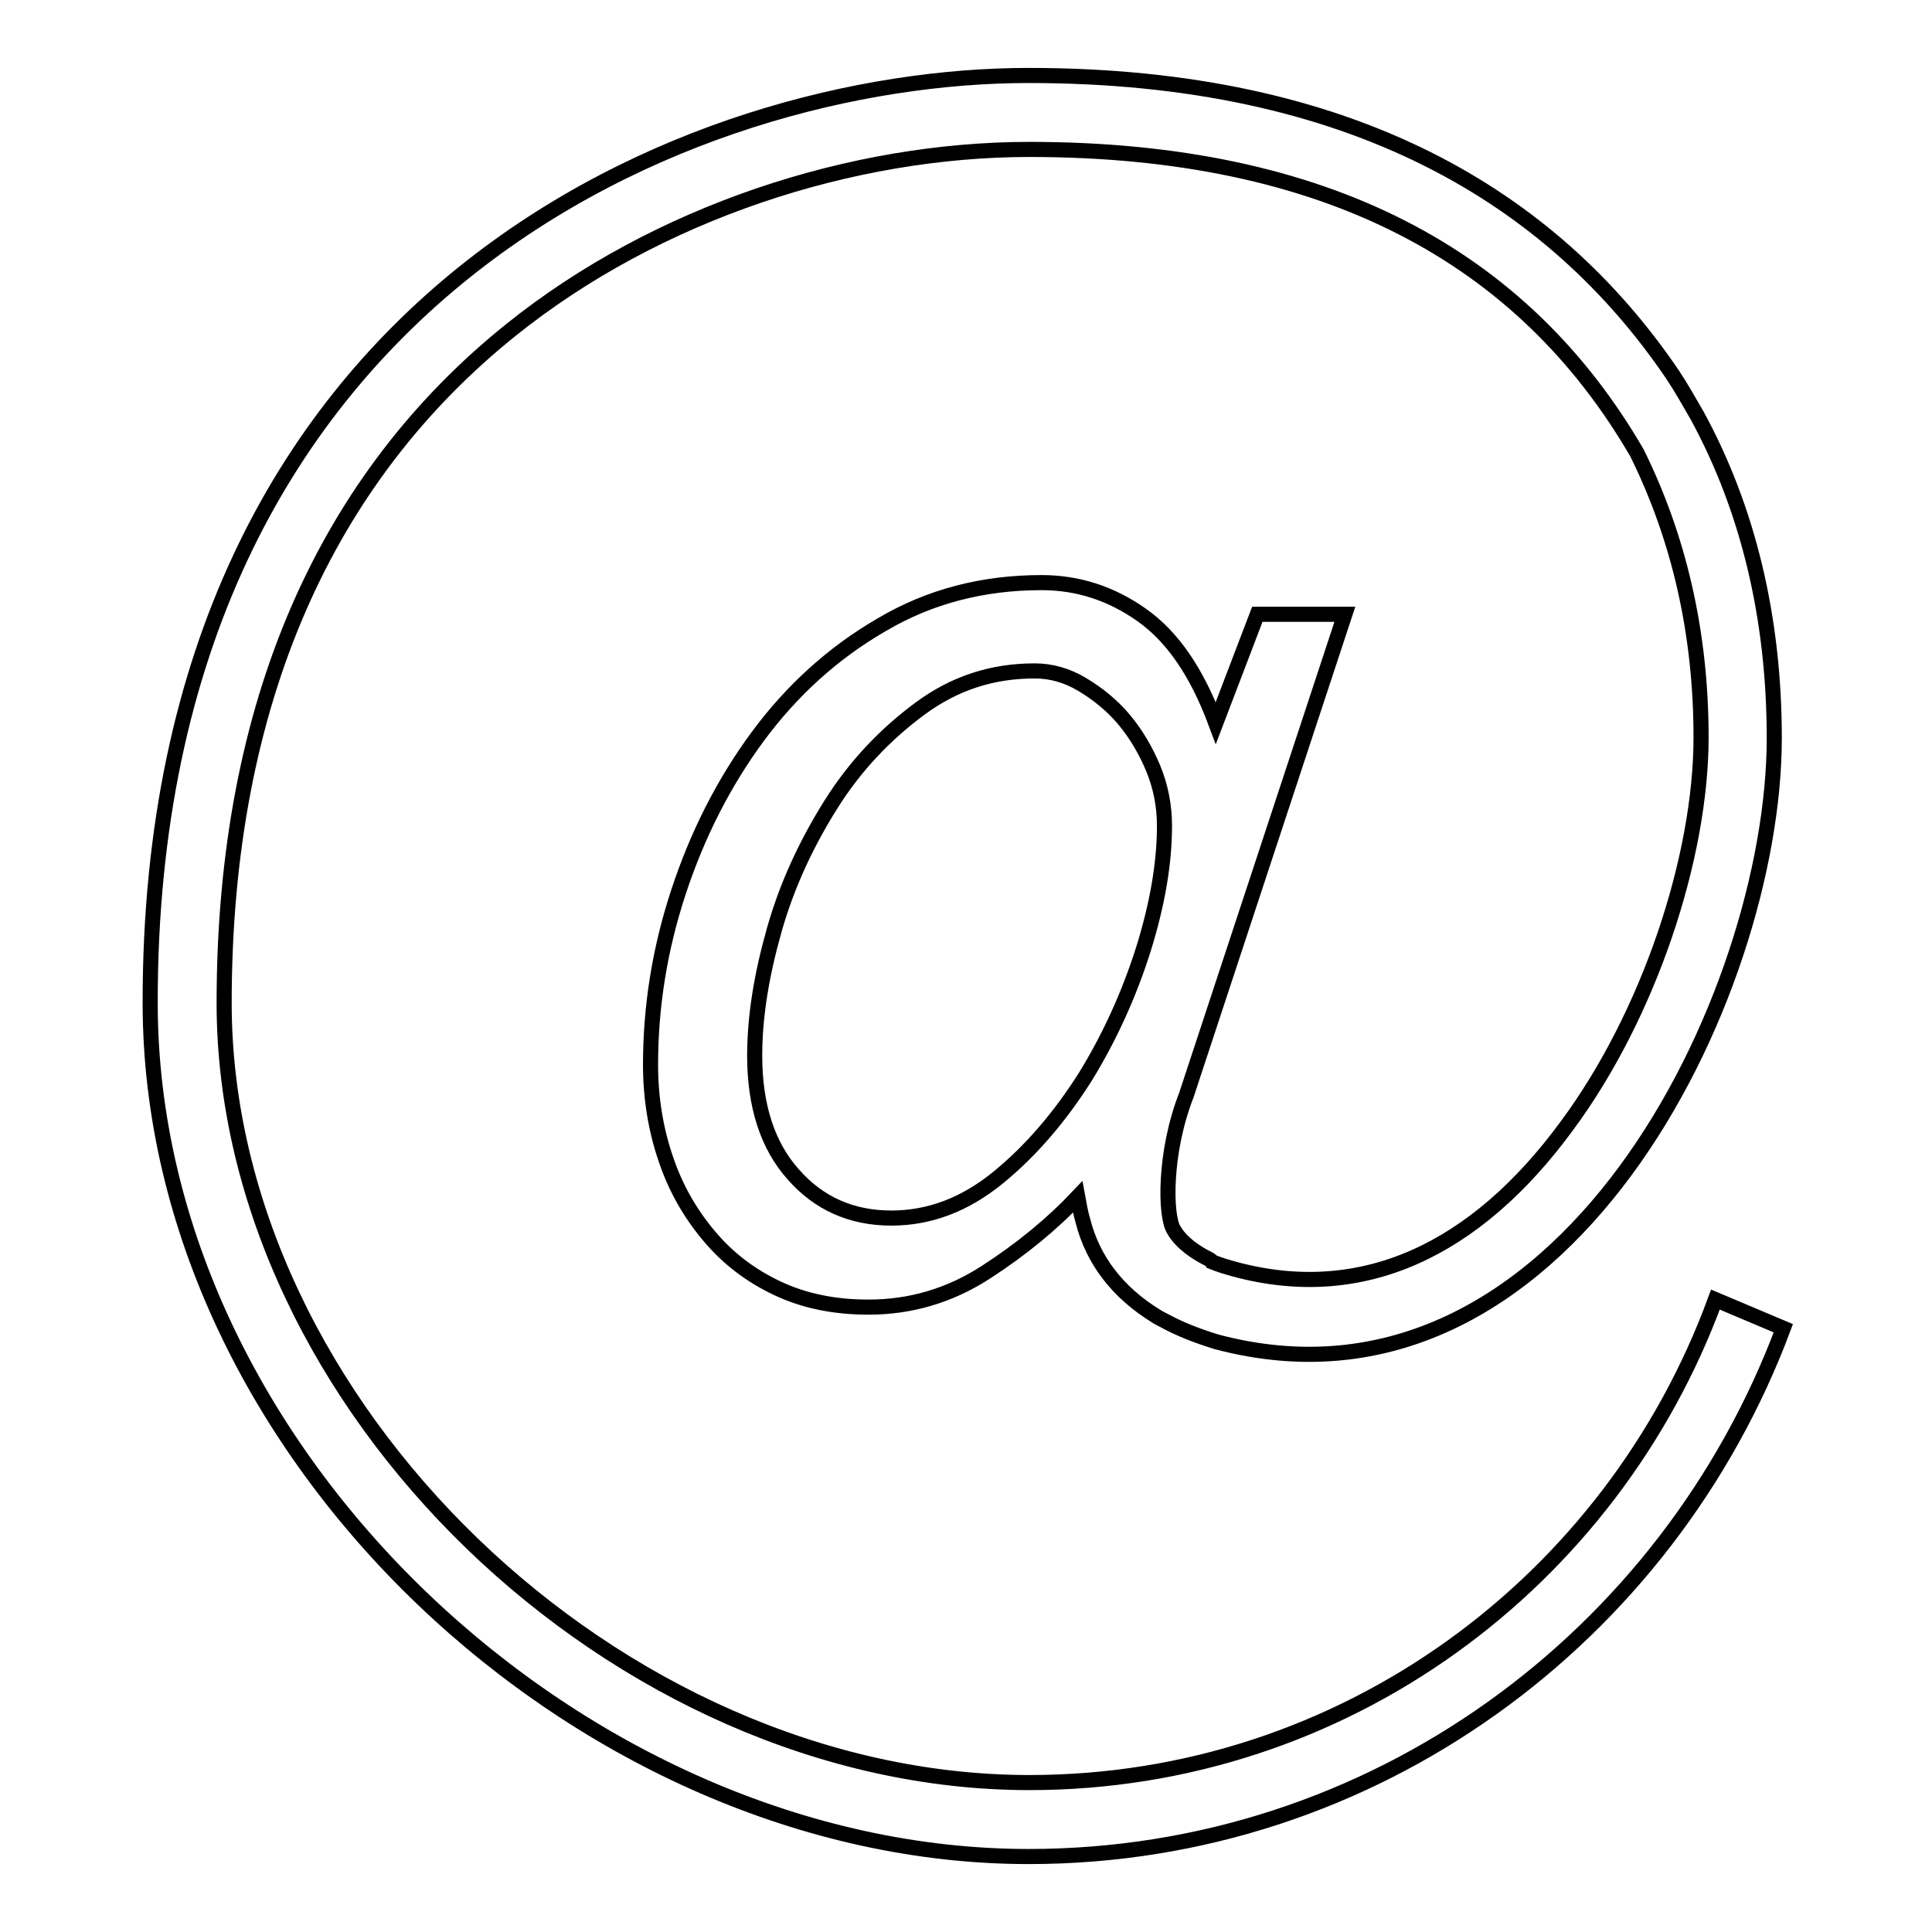 <?xml version="1.0" encoding="utf-8"?>
<!-- Svg Vector Icons : http://www.onlinewebfonts.com/icon -->
<!DOCTYPE svg PUBLIC "-//W3C//DTD SVG 1.1//EN" "http://www.w3.org/Graphics/SVG/1.1/DTD/svg11.dtd">
<svg version="1.1" xmlns="http://www.w3.org/2000/svg" xmlns:xlink="http://www.w3.org/1999/xlink" x="0px" y="0px" viewBox="0 0 256 256" enable-background="new 0 0 256 256" xml:space="preserve">
<g> <path stroke-width="2" fill-opacity="0" stroke="#000000"  d="M143.5,161.8c-0.3-1-0.5-2.1-0.7-3.2c-3.3,3.5-7.4,6.9-12.2,10s-10,4.6-15.5,4.6c-4.5,0-8.5-0.8-12.1-2.5 c-3.6-1.7-6.6-4-9.1-7c-2.5-3-4.4-6.3-5.7-10.2c-1.3-3.8-2-8-2-12.4c0-7.7,1.2-15.3,3.7-22.9c2.5-7.6,6-14.5,10.5-20.6 c4.5-6.1,10-11.1,16.4-14.8c6.4-3.8,13.5-5.6,21.2-5.6c4.8,0,9.2,1.4,13.3,4.3c4.1,2.9,7.3,7.6,9.8,14.3l5.5-14.4h11.6l-21,63.7 c-3,7.7-2.8,16-1.7,17.8c1,1.8,3,3.1,4.6,3.9c0.2,0.1,0.4,0.2,0.5,0.4c1,0.4,2,0.7,3.1,1c16.8,4.5,31.8-2.5,43.9-19 c10.9-14.7,17.8-35.6,17.8-51.5c0-14-3-26.6-8.5-37.7c-15.1-26-41.1-40.2-80.5-40.2c-23.4,0-49.3,8.3-68.8,24 c-24.1,19.4-37.9,48.9-37.9,89.1c0,53.3,52.1,103.3,106.7,103.3c41.7,0,77.2-26.6,90.9-64l9,3.8C221,216.9,182,246,136.3,246 c-58.9,0-116.4-53.3-116.4-113.1C19.8,38.8,91.9,10,136.3,10c42.9,0,69.4,16.2,85.3,39.6c1.2,1.8,2.2,3.6,3.3,5.5 c6.7,12.3,10.2,26.7,10.2,42.7c0,34.1-28,92.2-73.9,80c-2.6-0.8-4.9-1.7-6.9-2.8c-0.4-0.2-0.8-0.4-1.1-0.6 C148,171.2,144.8,166.9,143.5,161.8L143.5,161.8z M137.1,88.9c2.2,0,4.3,0.6,6.3,1.8s3.9,2.7,5.5,4.6c1.6,1.9,2.9,4.1,3.9,6.5 c1,2.4,1.5,5,1.5,7.6c0,4.9-0.9,10.3-2.8,16.4c-1.9,6-4.5,11.7-7.7,16.9c-3.3,5.2-7.1,9.7-11.5,13.3c-4.4,3.6-9.1,5.4-14.2,5.4 c-5.2,0-9.6-1.9-13-5.8c-3.4-3.8-5.1-9.1-5.1-15.7c0-5.2,0.9-10.7,2.6-16.7c1.7-6,4.3-11.5,7.5-16.6s7.2-9.3,11.8-12.7 S131.5,88.9,137.1,88.9z"/></g>
</svg>